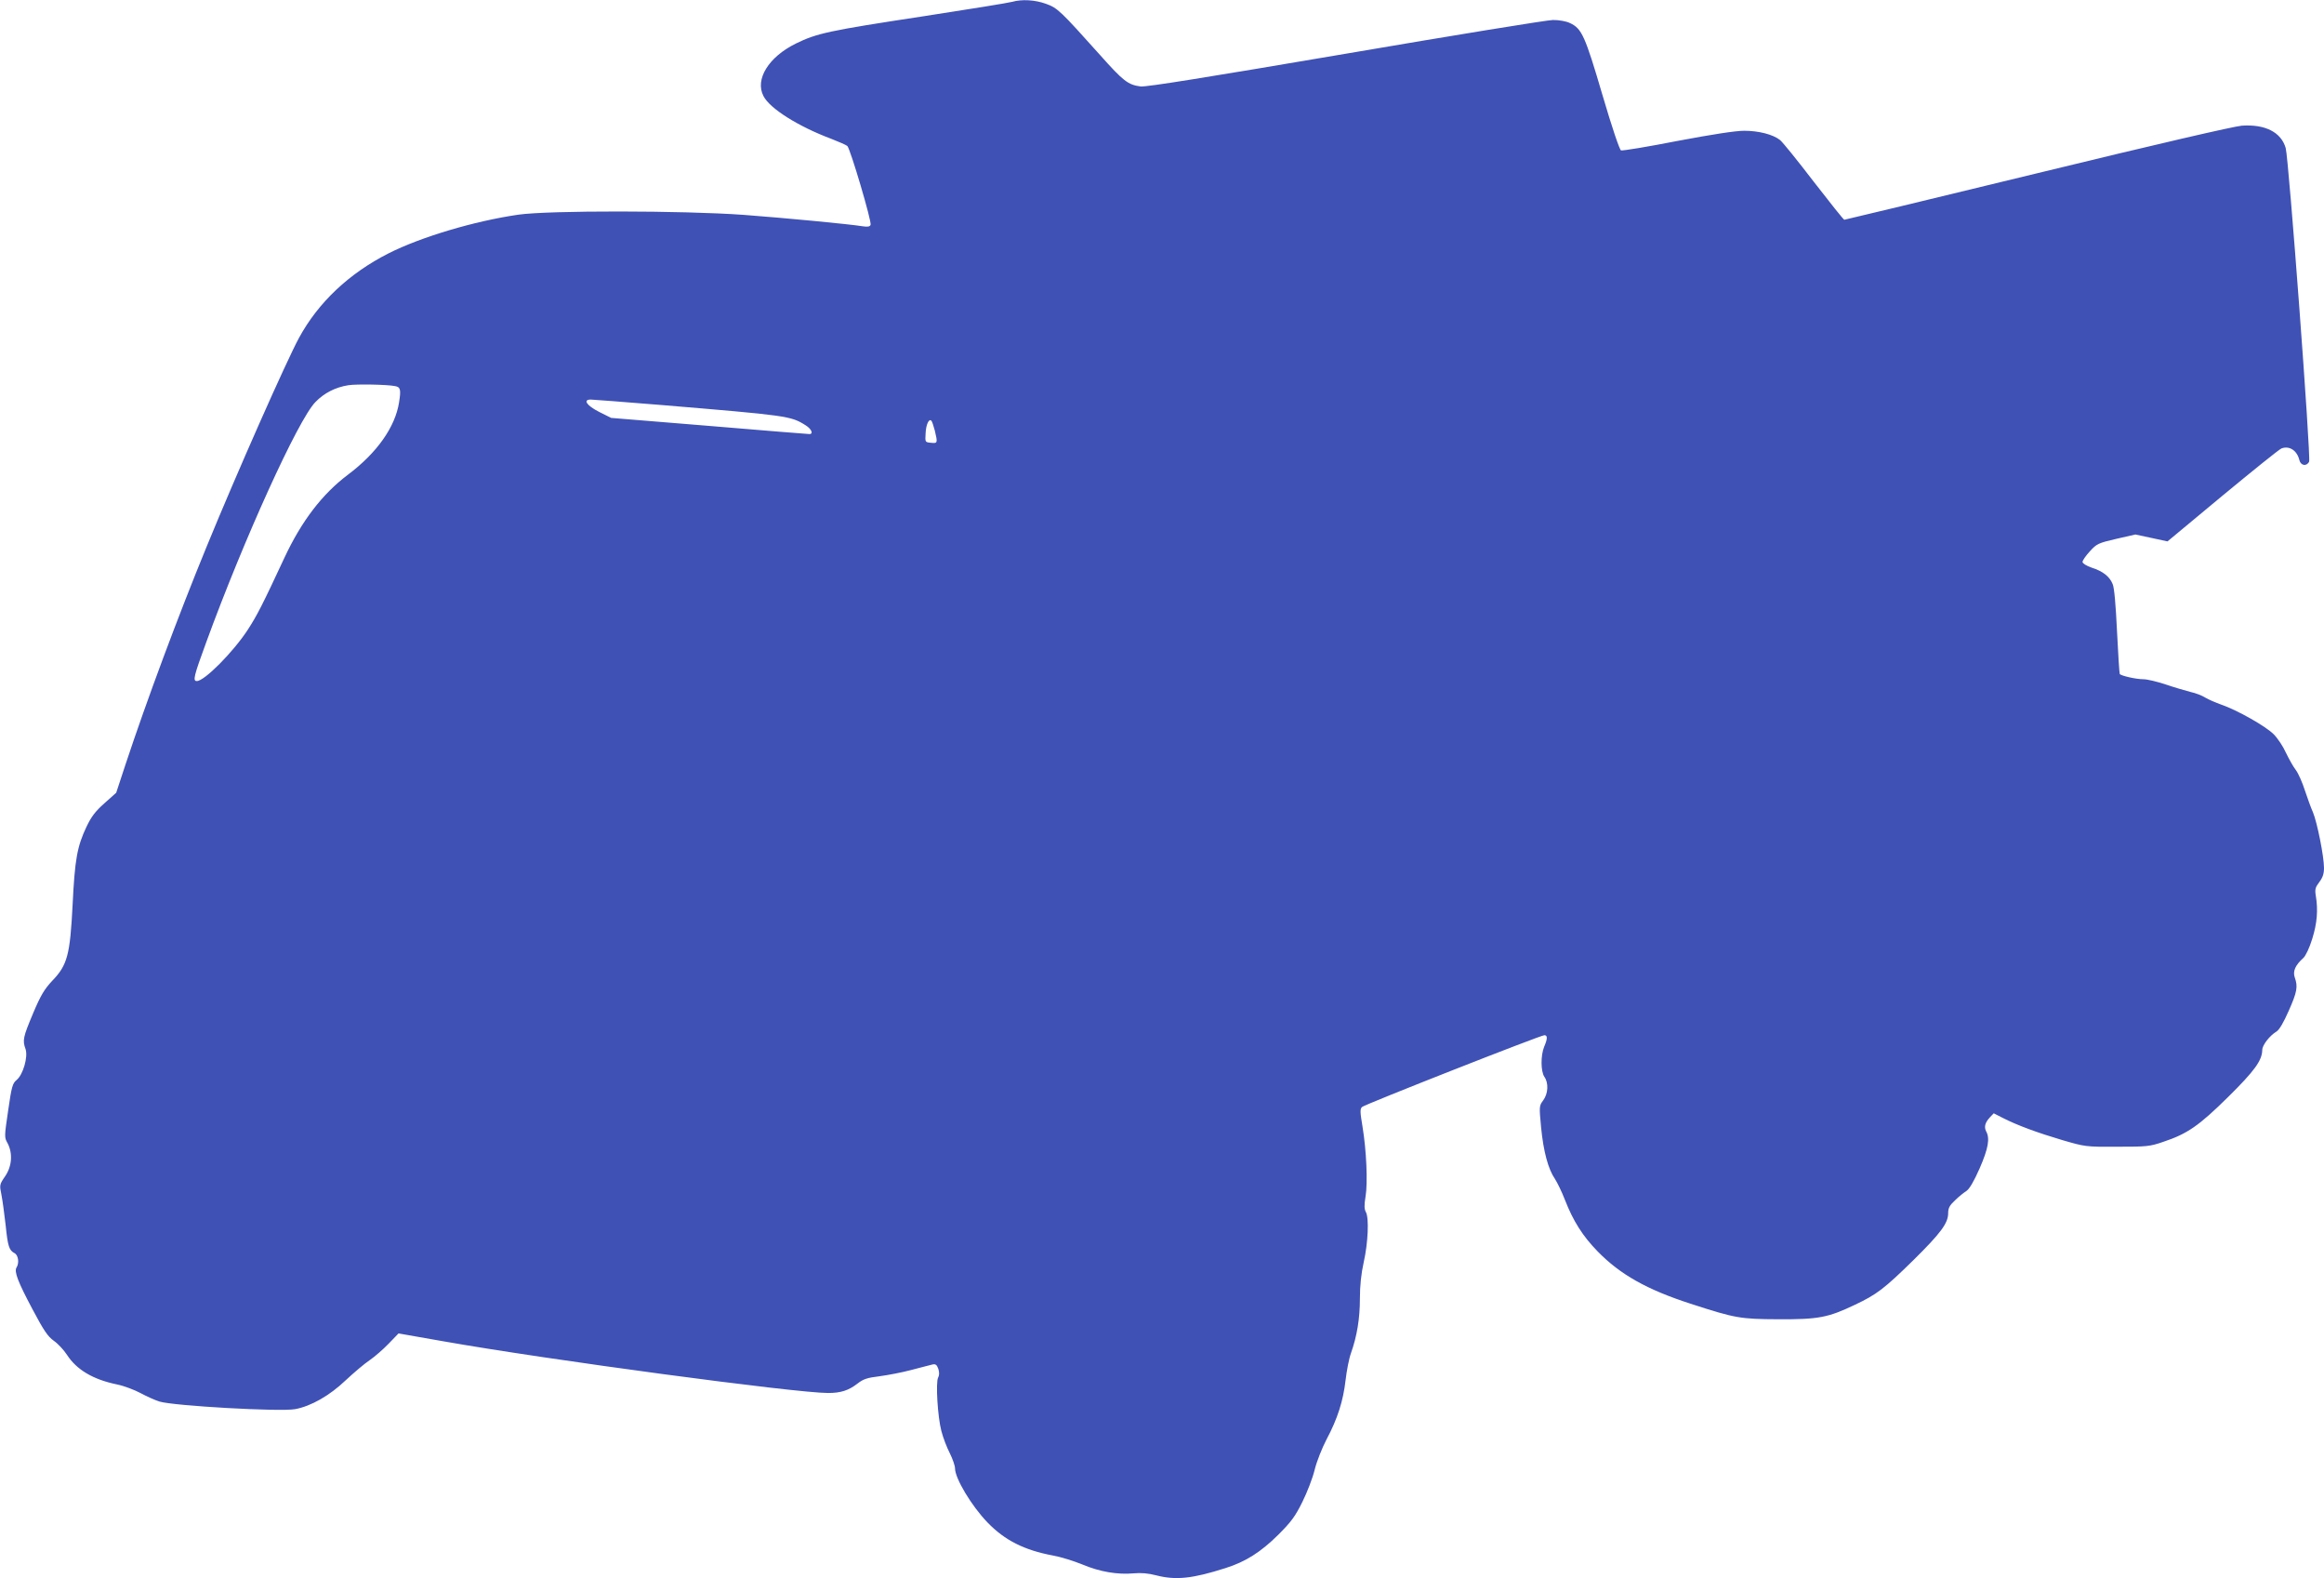 <?xml version="1.0" standalone="no"?>
<!DOCTYPE svg PUBLIC "-//W3C//DTD SVG 20010904//EN"
 "http://www.w3.org/TR/2001/REC-SVG-20010904/DTD/svg10.dtd">
<svg version="1.0" xmlns="http://www.w3.org/2000/svg"
 width="1280pt" height="869pt" viewBox="0 0 1280 869"
 preserveAspectRatio="xMidYMid meet">
<g transform="translate(0,869) scale(0.1,-0.1)"
fill="#3f51b5" stroke="none">
<path d="M5575 8680 c-16 -5 -238 -41 -492 -80 -519 -79 -584 -93 -700 -150
-150 -74 -226 -197 -178 -289 35 -69 193 -168 375 -236 41 -16 80 -33 87 -39
16 -15 135 -416 128 -434 -4 -10 -16 -12 -43 -8 -73 12 -430 46 -657 63 -333
24 -1072 25 -1240 1 -242 -35 -537 -123 -715 -213 -217 -110 -387 -270 -493
-465 -70 -129 -343 -745 -509 -1150 -158 -385 -329 -844 -447 -1200 l-51 -155
-65 -58 c-50 -44 -73 -75 -99 -130 -51 -108 -64 -179 -76 -427 -14 -279 -29
-334 -112 -420 -43 -46 -63 -78 -106 -180 -55 -131 -59 -148 -41 -197 14 -43
-14 -140 -49 -169 -23 -19 -28 -36 -47 -168 -21 -144 -22 -148 -3 -181 29 -56
24 -127 -14 -182 -31 -45 -31 -48 -20 -102 6 -31 16 -105 23 -166 12 -118 19
-139 49 -155 21 -11 27 -54 11 -79 -14 -22 7 -78 88 -230 62 -117 84 -150 118
-174 23 -16 55 -51 72 -77 53 -82 144 -136 276 -163 39 -8 96 -30 128 -47 33
-18 80 -39 105 -47 78 -24 664 -57 747 -42 88 16 191 75 279 159 45 42 104 92
131 110 28 19 75 60 105 91 l55 57 245 -43 c577 -102 1942 -285 2121 -285 70
0 113 14 162 52 32 25 54 32 120 40 45 6 125 21 177 35 52 14 105 27 116 30
17 4 24 -2 32 -24 6 -20 6 -35 -1 -48 -14 -25 -3 -216 18 -295 9 -35 30 -90
46 -121 16 -32 29 -70 29 -84 0 -55 91 -207 179 -298 95 -98 201 -152 361
-182 41 -7 114 -30 161 -49 97 -41 195 -57 283 -49 41 4 82 0 124 -11 109 -28
200 -18 382 40 111 35 194 88 291 184 71 71 93 101 132 180 26 52 57 132 68
178 11 45 41 120 65 166 61 114 92 213 105 326 6 52 19 120 30 150 33 93 49
190 49 300 0 71 7 137 21 200 24 106 30 244 12 276 -9 16 -10 38 -2 85 13 76
5 256 -17 388 -13 78 -14 95 -2 106 15 14 983 395 1004 395 18 0 18 -19 -1
-63 -20 -49 -19 -136 1 -166 24 -34 21 -92 -6 -129 -23 -31 -23 -33 -12 -150
13 -133 39 -229 76 -283 13 -20 38 -71 55 -115 46 -118 98 -200 181 -285 124
-127 272 -210 510 -287 249 -81 275 -85 485 -86 220 -1 273 9 420 79 121 57
163 89 323 246 151 149 192 204 192 259 0 29 8 43 38 71 20 20 48 42 62 51 17
11 41 52 73 124 48 110 58 166 36 205 -12 24 -6 48 21 77 l21 22 49 -25 c80
-41 192 -82 327 -122 127 -37 130 -38 303 -37 163 0 180 1 255 27 132 44 196
88 357 247 146 144 187 201 188 259 0 26 40 78 78 101 16 10 39 49 68 115 46
104 51 132 33 183 -12 34 3 68 47 107 13 12 34 56 49 105 27 86 33 158 20 237
-6 36 -3 47 19 76 19 25 26 46 26 78 0 64 -38 252 -61 307 -12 26 -31 81 -45
122 -13 41 -35 91 -49 110 -15 19 -39 63 -55 96 -15 34 -46 80 -67 101 -45 45
-201 133 -288 163 -31 11 -71 28 -89 39 -17 11 -53 25 -81 31 -27 7 -89 25
-136 41 -48 16 -103 29 -123 29 -41 0 -124 19 -131 29 -2 4 -9 110 -15 235 -7
146 -15 240 -24 260 -17 42 -54 71 -117 91 -28 10 -49 23 -49 31 0 8 18 34 40
58 38 42 47 46 146 69 l105 24 89 -19 88 -19 302 251 c167 138 313 256 326
261 43 16 85 -11 98 -63 7 -32 40 -38 54 -10 11 21 -112 1668 -129 1727 -25
87 -113 132 -242 123 -45 -4 -462 -100 -1127 -262 -580 -141 -1058 -256 -1062
-256 -4 0 -79 94 -168 209 -88 115 -172 219 -186 230 -39 31 -118 51 -198 51
-46 0 -177 -20 -367 -56 -163 -32 -303 -55 -311 -52 -8 4 -49 124 -103 308
-95 323 -113 363 -178 393 -20 10 -60 17 -93 17 -31 0 -546 -84 -1143 -186
-765 -130 -1099 -184 -1129 -180 -69 9 -95 29 -224 174 -218 243 -233 258
-297 281 -60 22 -133 26 -186 11z m-3399 -2116 c30 -5 33 -20 22 -89 -21 -136
-122 -279 -282 -399 -141 -106 -255 -255 -349 -456 -123 -264 -151 -318 -202
-397 -81 -124 -239 -283 -281 -283 -23 0 -17 26 52 214 207 567 506 1225 601
1322 48 50 111 82 182 93 44 7 214 4 257 -5z m1466 -104 c695 -58 713 -60 794
-111 33 -20 46 -49 22 -49 -7 0 -256 20 -553 45 l-539 44 -66 33 c-69 35 -91
68 -46 68 13 0 188 -14 388 -30z m1507 -142 c16 -67 15 -70 -21 -66 -33 3 -33
3 -30 52 2 49 19 84 32 69 4 -4 12 -29 19 -55z"/>
</g>
</svg>
